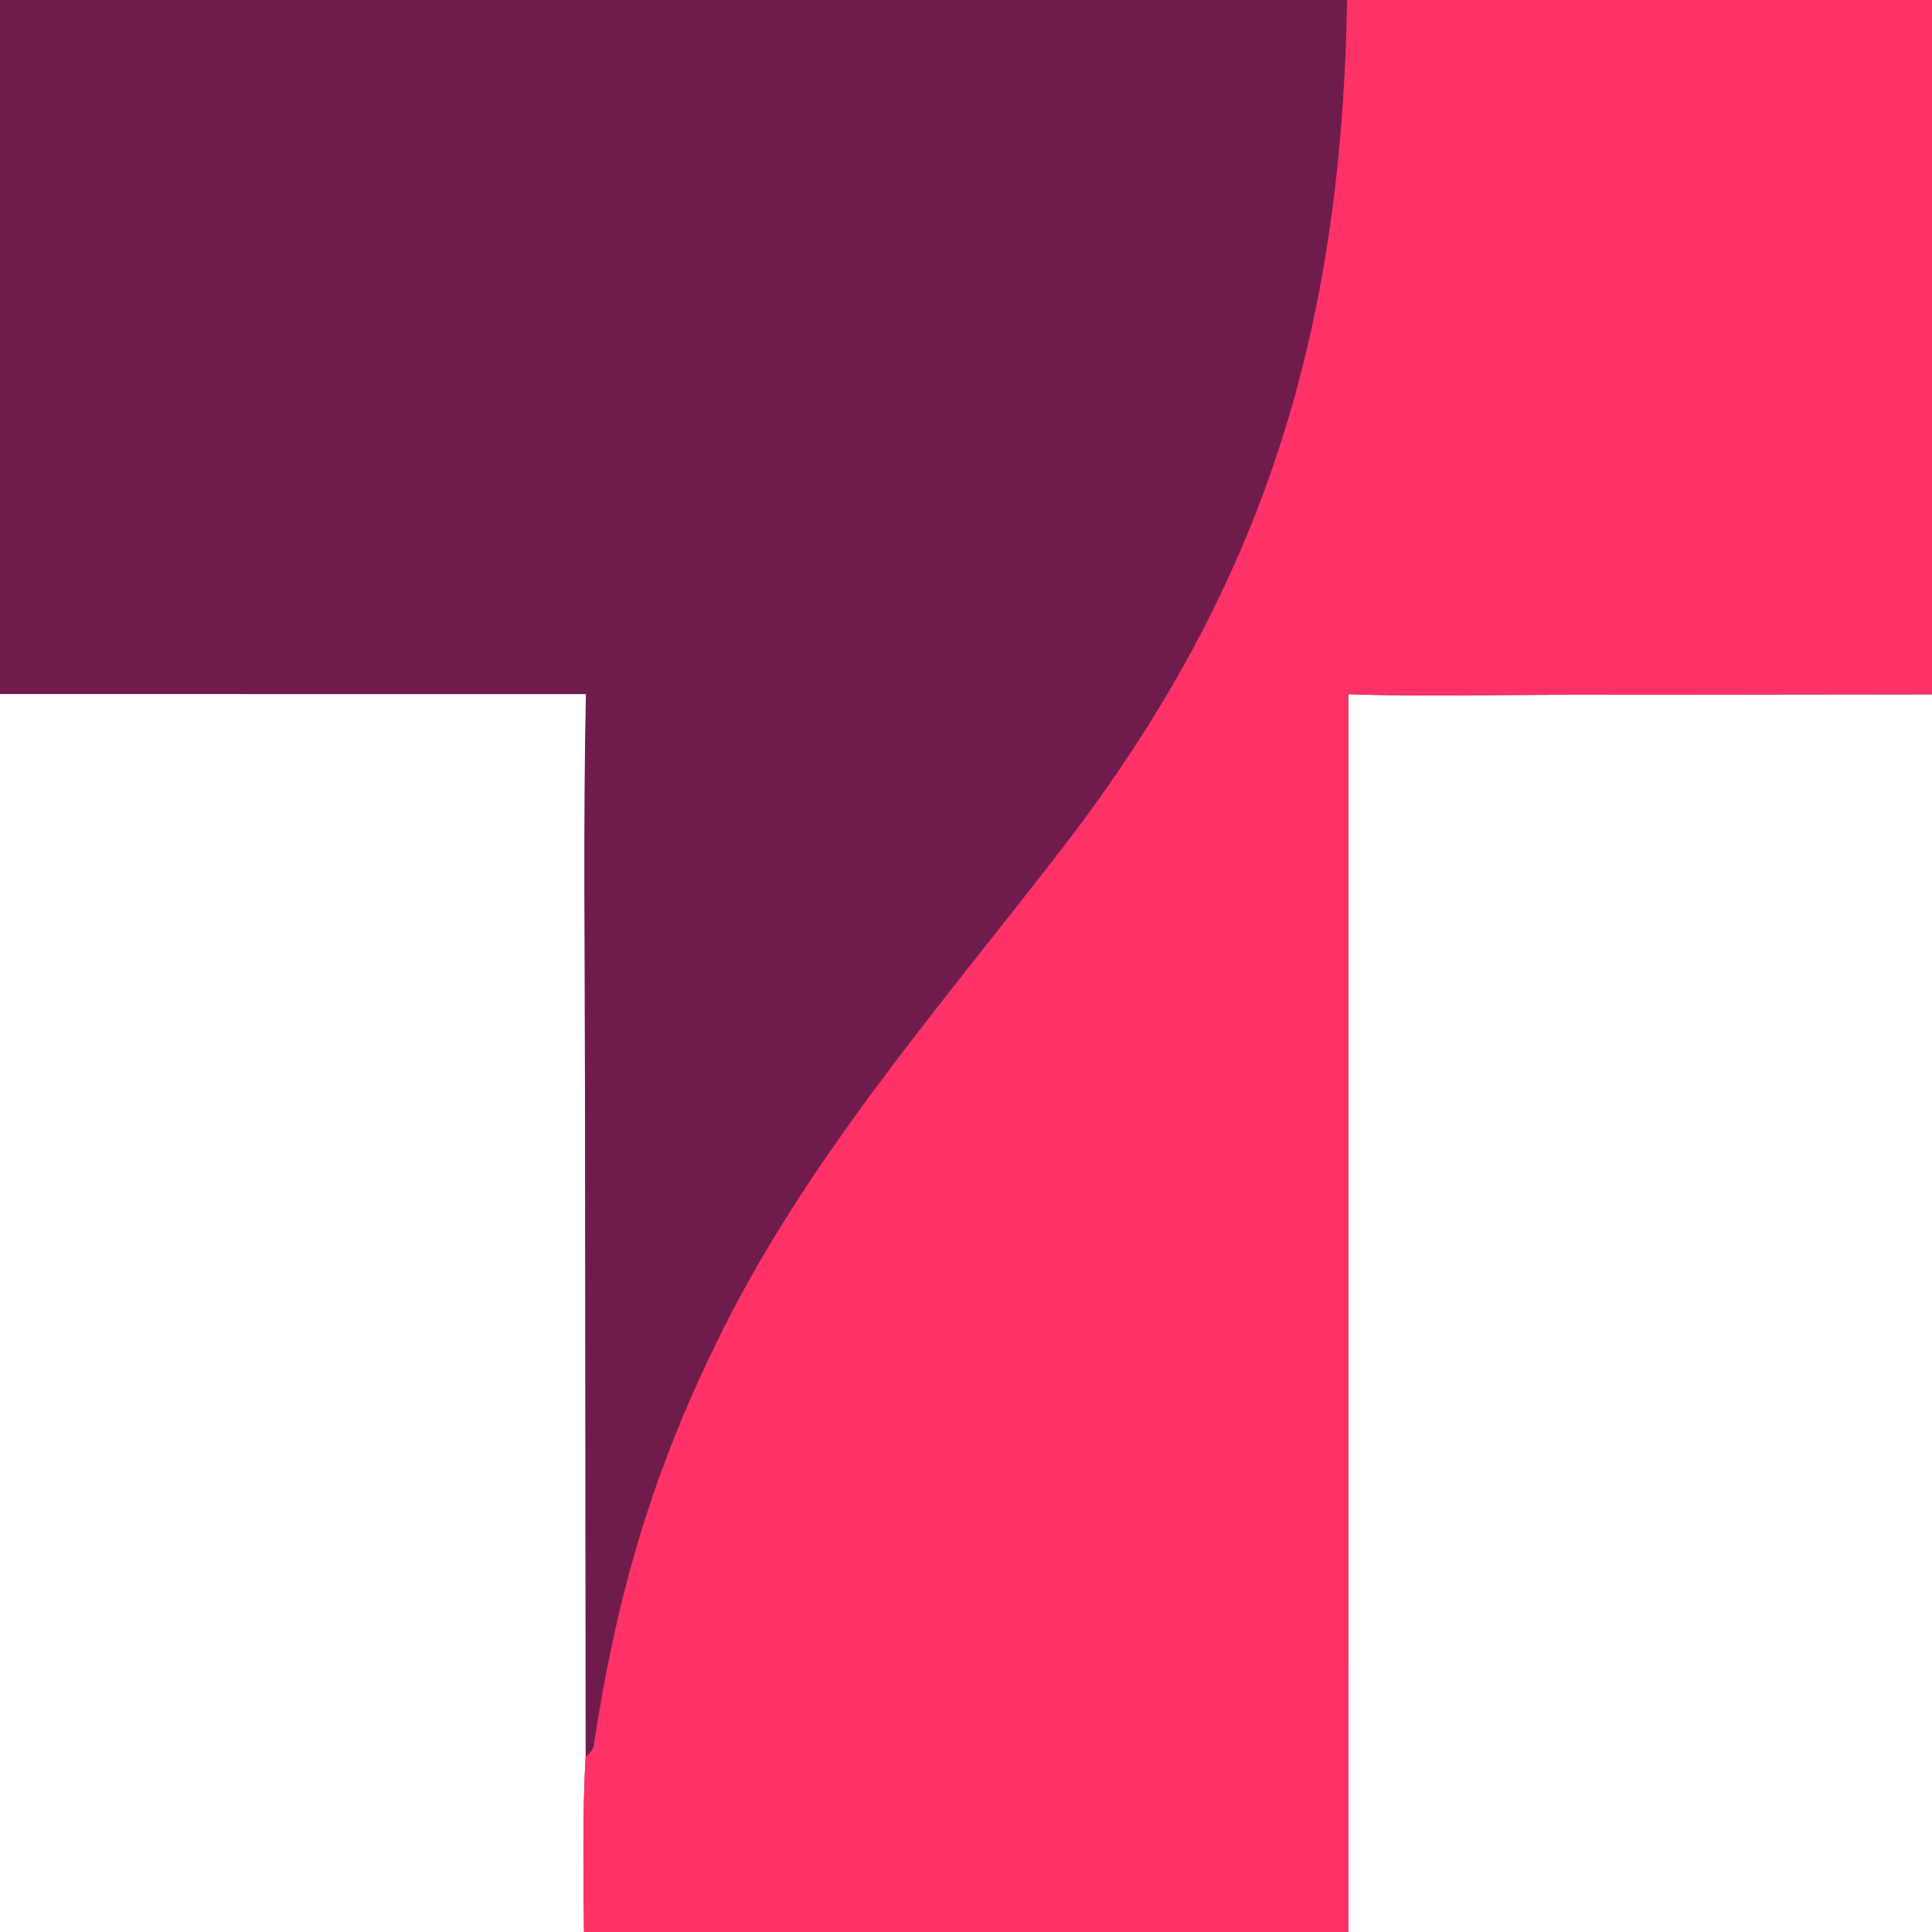 <?xml version="1.0" encoding="utf-8" ?><svg xmlns="http://www.w3.org/2000/svg" xmlns:xlink="http://www.w3.org/1999/xlink" width="192" height="192" viewBox="0 0 192 192"><path fill="#6F1C4D" d="M0 0L133.877 0L192 0L192 69.002L154.676 69.047C148.08 69.049 140.526 69.218 133.996 68.99L134.007 192L58.04 192C57.986 186.531 57.881 180.003 58.2 174.595L58.133 107.781C58.121 94.972 57.95 81.761 58.227 68.98L0 68.97L0 0Z"/><path fill="#FE3266" d="M133.877 0L192 0L192 69.002L154.676 69.047C148.08 69.049 140.526 69.218 133.996 68.99L134.007 192L58.04 192C57.986 186.531 57.881 180.003 58.2 174.595C58.511 174.333 58.939 173.906 59.004 173.483C61.21 159.001 64.562 147.092 71.025 133.8C79.792 115.545 93.334 100.17 105.618 84.233C125.839 57.999 133.303 32.686 133.877 0Z"/></svg>